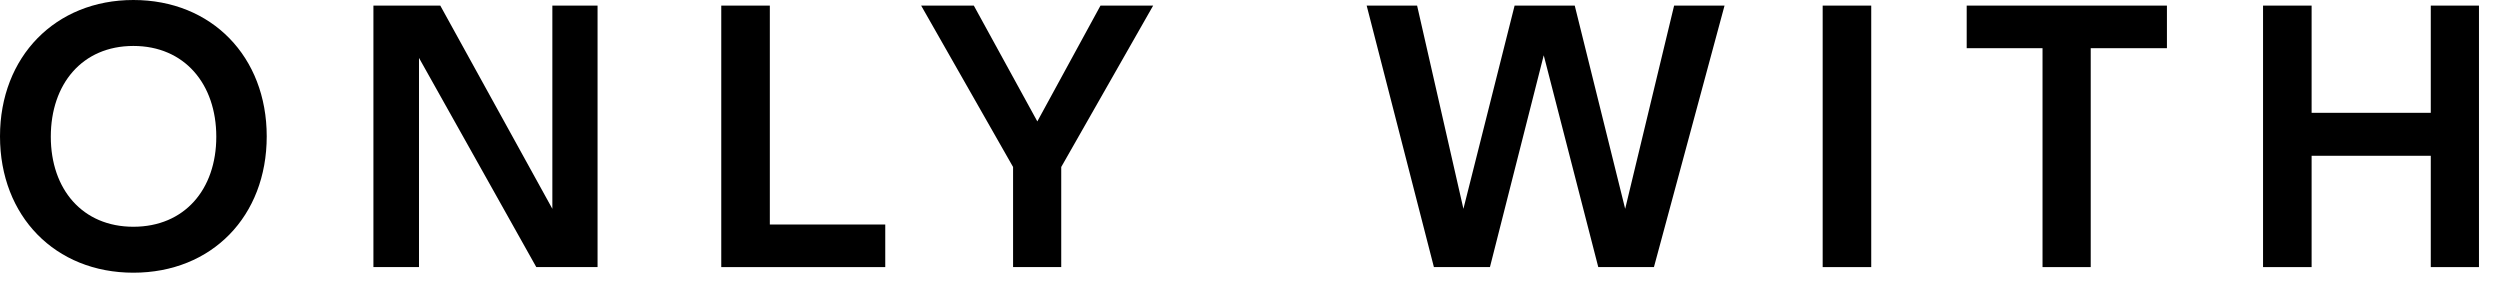 <?xml version="1.0" encoding="utf-8"?>
<svg xmlns="http://www.w3.org/2000/svg" fill="none" height="100%" overflow="visible" preserveAspectRatio="none" style="display: block;" viewBox="0 0 87 10" width="100%">
<g id="only with">
<path d="M4.641 9.49C1.924 9.49 0 7.527 0 4.745C0 1.976 1.924 0 4.641 0C7.371 0 9.282 1.976 9.282 4.745C9.282 7.527 7.371 9.49 4.641 9.49ZM4.641 7.891C6.422 7.891 7.527 6.591 7.527 4.758C7.527 2.925 6.422 1.599 4.641 1.599C2.86 1.599 1.768 2.925 1.768 4.758C1.768 6.591 2.873 7.891 4.641 7.891Z" fill="black"/>
<path d="M12.995 9.295V0.195H15.322L19.222 7.267V0.195H20.795V9.295H18.663L14.581 2.015V9.295H12.995Z" fill="black"/>
<path d="M25.1 9.295V0.195H26.79V7.813H30.807V9.295H25.1Z" fill="black"/>
<path d="M35.255 9.295V5.811L32.056 0.195H33.889L36.099 4.225L38.297 0.195H40.13L36.931 5.811V9.295H35.255Z" fill="black"/>
<path d="M49.9 9.295L47.56 0.195H49.315L50.927 7.267L52.708 0.195H54.801L56.556 7.267L58.259 0.195H60.014L57.557 9.295H55.62L53.722 1.924L51.85 9.295H49.9Z" fill="black"/>
<path d="M63.429 9.295V0.195H65.119V9.295H63.429Z" fill="black"/>
<path d="M71.08 9.295V1.677H68.441V0.195H75.409V1.677H72.757V9.295H71.08Z" fill="black"/>
<path d="M78.754 9.295V0.195H80.444V3.926H84.591V0.195H86.268V9.295H84.591V5.421H80.444V9.295H78.754Z" fill="black"/>
</g>
</svg>